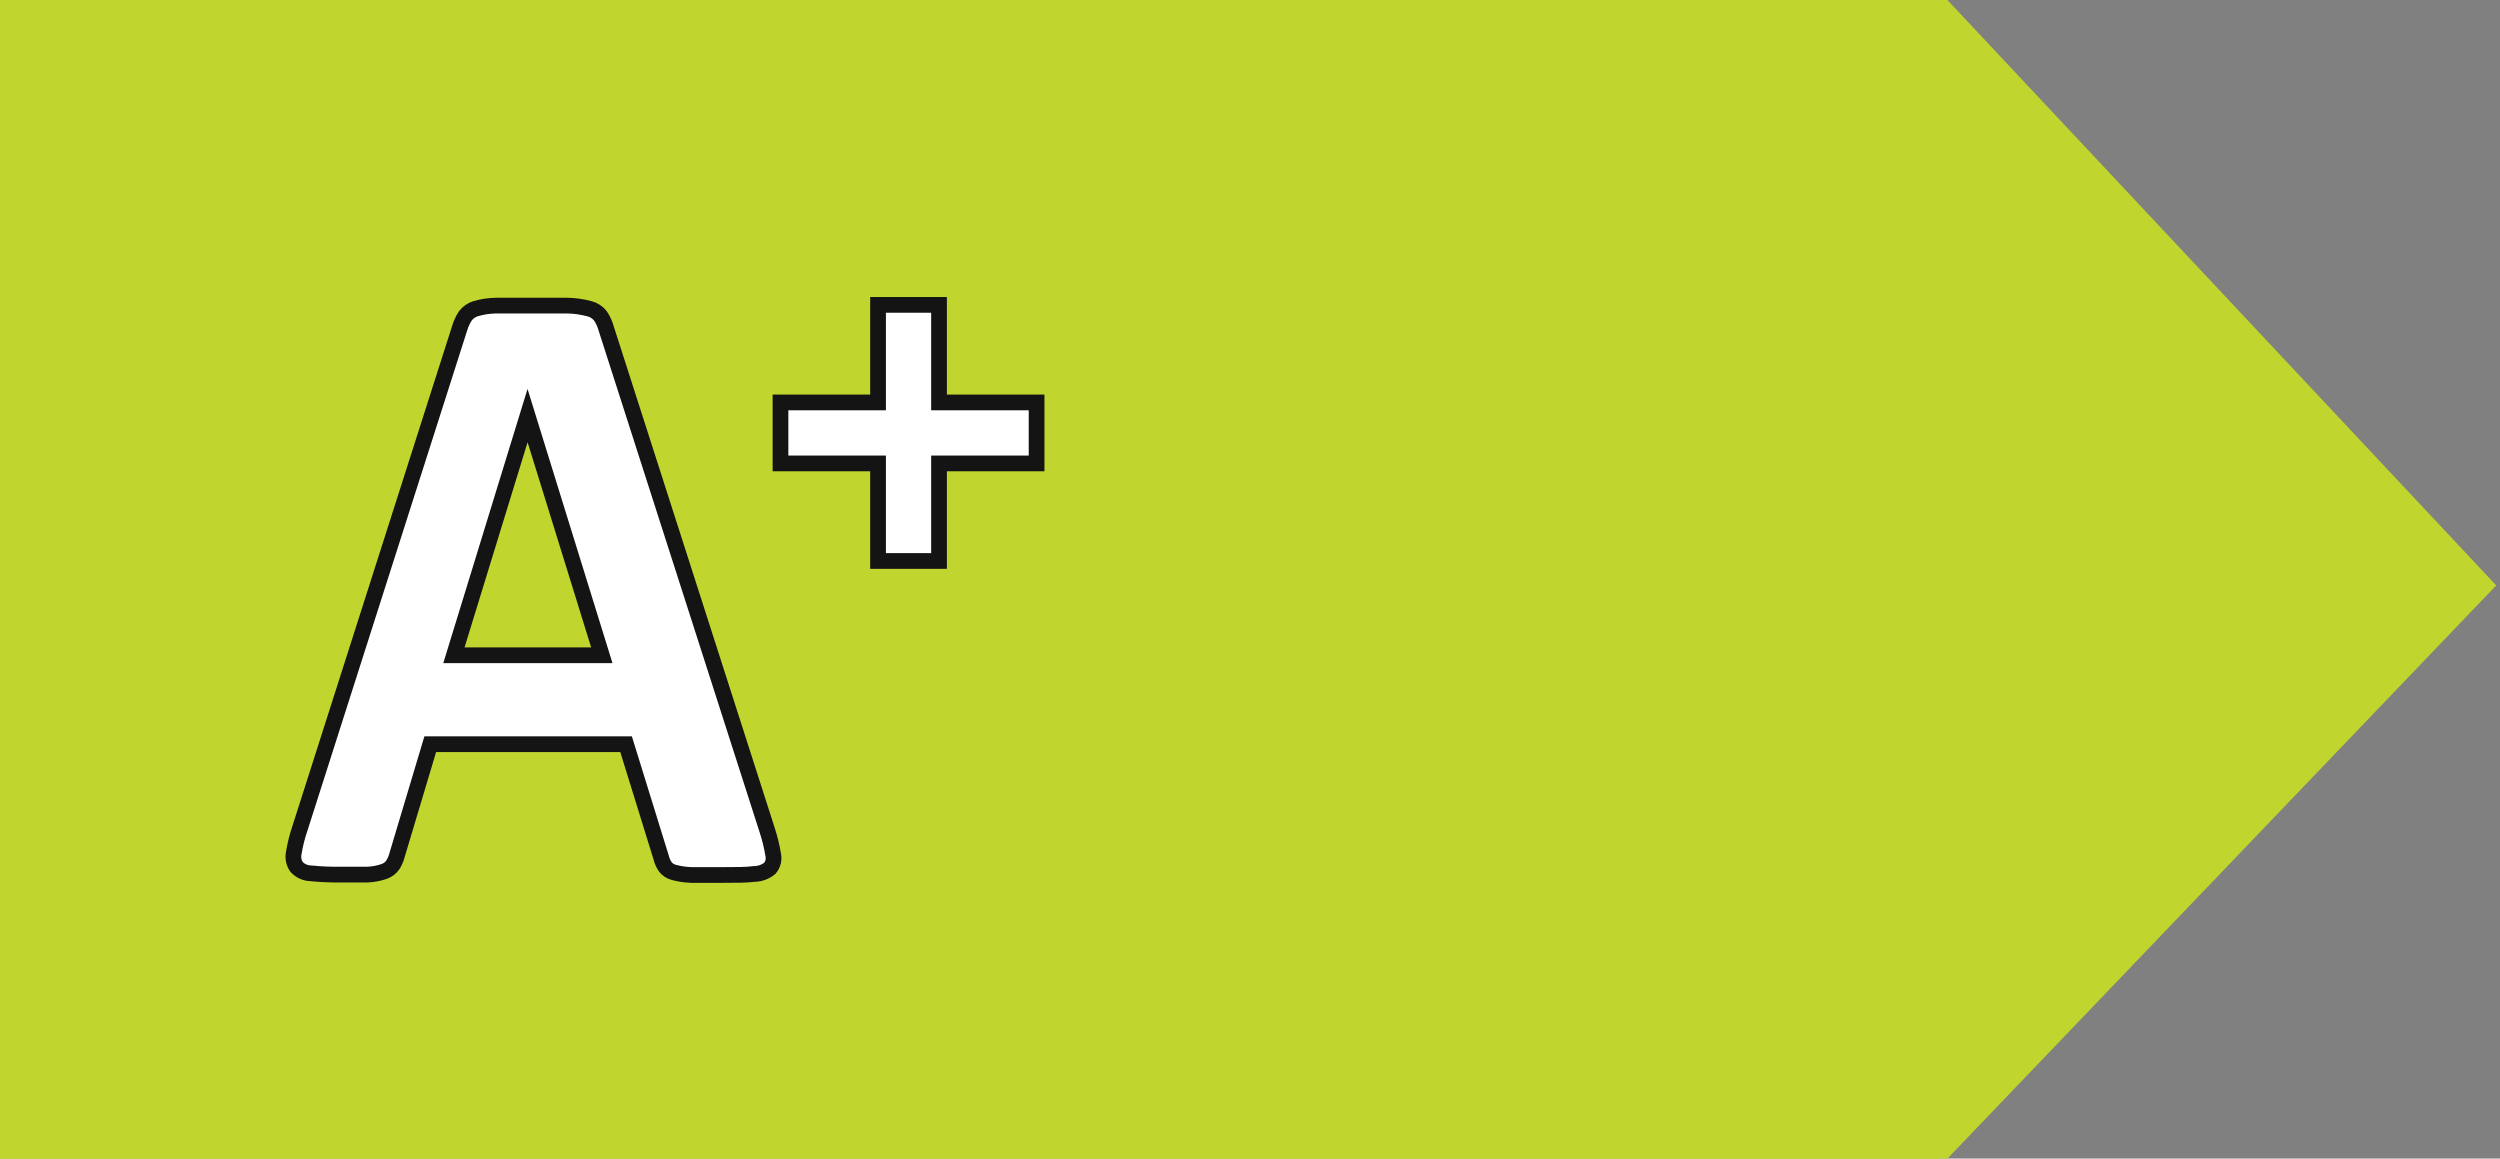 <svg xmlns="http://www.w3.org/2000/svg" 
  version="1.1" baseProfile="full" 
  width="205px" height="95px" viewBox="0 0 205 95" preserveAspectRatio="xMidYMid meet" id="svg_document" style="zoom: 1;">
  <rect x="0" y="0" width="205" height="95" fill="#808080" stroke="none"/>
  <g id="main_group">
    <polygon id="arrow" points="0,0 0,95 159,95 204,48 159,0 0,0" stroke="#c0d62f" stroke-width="1px" fill="#c0d62f" transform="" />
    <path id="white-letter-a" d="M49.349 53.732H37.221L43.26 34.077L49.349 53.732ZM49.717 26.967C49.616 26.586 49.452 26.224 49.231 25.897C48.999 25.604 48.675 25.398 48.312 25.311C47.722 25.154 47.115 25.07 46.505 25.06C45.735 25.06 44.698 25.06 43.394 25.06C42.278 25.06 41.375 25.06 40.684 25.06C40.117 25.065 39.554 25.15 39.011 25.311C38.68 25.41 38.388 25.609 38.174 25.88C37.971 26.184 37.813 26.517 37.706 26.867L24.591 67.934C24.368 68.588 24.2 69.26 24.089 69.942C24.047 70.14 24.046 70.344 24.086 70.543C24.126 70.742 24.207 70.93 24.324 71.096C24.477 71.257 24.661 71.386 24.865 71.475C25.069 71.564 25.289 71.611 25.511 71.614C26.3 71.693 27.094 71.727 27.887 71.715C28.823 71.715 29.559 71.715 30.178 71.715C30.641 71.692 31.097 71.602 31.533 71.447C31.812 71.344 32.051 71.157 32.219 70.912C32.377 70.652 32.496 70.37 32.571 70.075L35.28 61.026H51.339L54.217 70.326C54.284 70.594 54.397 70.849 54.551 71.079C54.724 71.3 54.965 71.459 55.237 71.531C55.706 71.66 56.189 71.733 56.675 71.748C57.3 71.748 58.175 71.748 59.302 71.748C60.389 71.748 61.225 71.748 61.844 71.665C62.315 71.662 62.77 71.496 63.132 71.196C63.26 71.042 63.35 70.861 63.397 70.667C63.443 70.473 63.444 70.27 63.4 70.075C63.286 69.383 63.118 68.701 62.898 68.035L49.717 26.967Z" fill="white" stroke="#141414" stroke-width="1.289" stroke-miterlimit="10"/>
    <path id="first-plus" d="M64 38 v-5 h8 v-8 h5 v8 h8 v5 h-8 v8 h-5 v-8 h-8z" fill="white" stroke="#141414" stroke-width="1.289" stroke-miterlimit="10"/>
  </g>
</svg>
